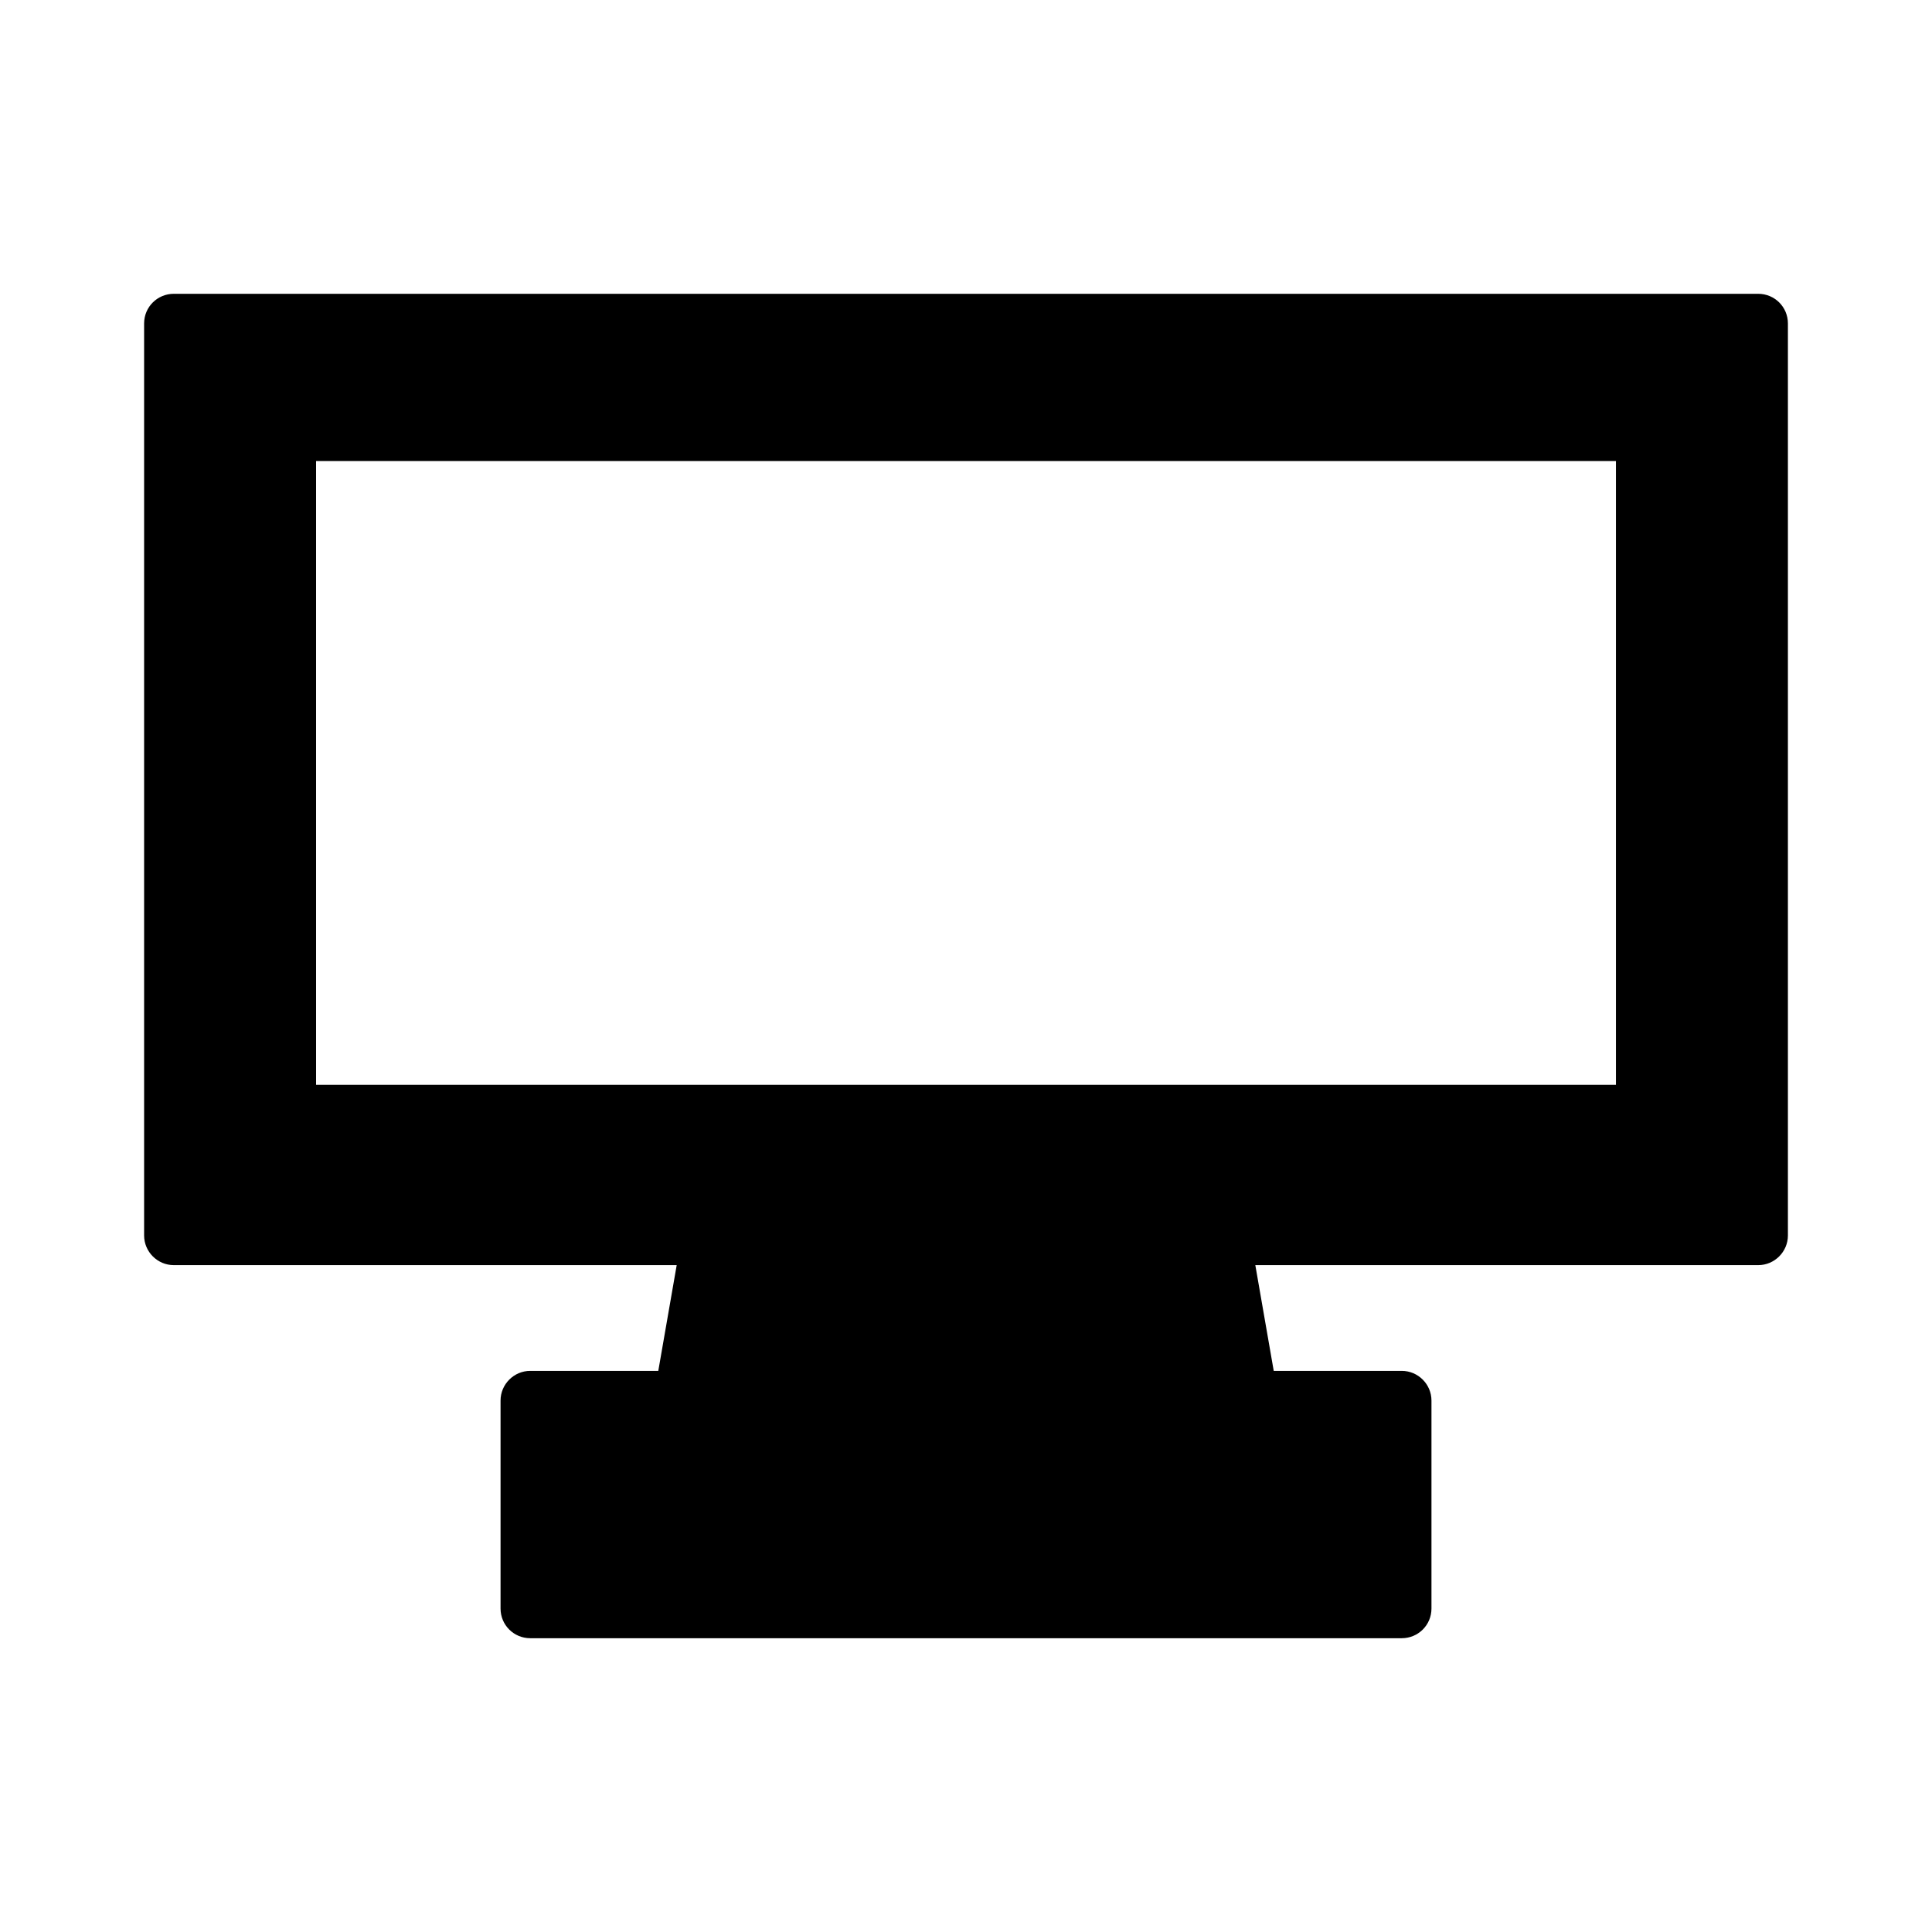 <?xml version="1.0" encoding="UTF-8"?>
<!-- Uploaded to: SVG Repo, www.svgrepo.com, Generator: SVG Repo Mixer Tools -->
<svg fill="#000000" width="800px" height="800px" version="1.1" viewBox="144 144 512 512" xmlns="http://www.w3.org/2000/svg">
 <path d="m609.95 221.86h-419.89c-4.328 0-7.871 3.465-7.871 7.871v241.67c0 4.328 3.543 7.871 7.871 7.871h133.27l-4.879 28.023h-33.93c-4.328 0-7.871 3.543-7.871 7.871v55.105c0 4.41 3.543 7.871 7.871 7.871h230.96c4.328 0 7.871-3.465 7.871-7.871v-55.105c0-4.328-3.543-7.871-7.871-7.871h-33.93l-4.879-28.023h133.27c4.328 0 7.871-3.543 7.871-7.871v-241.67c0-4.41-3.543-7.871-7.871-7.871zm-37.707 209.63h-344.48v-165.31h344.48z"/>
</svg>